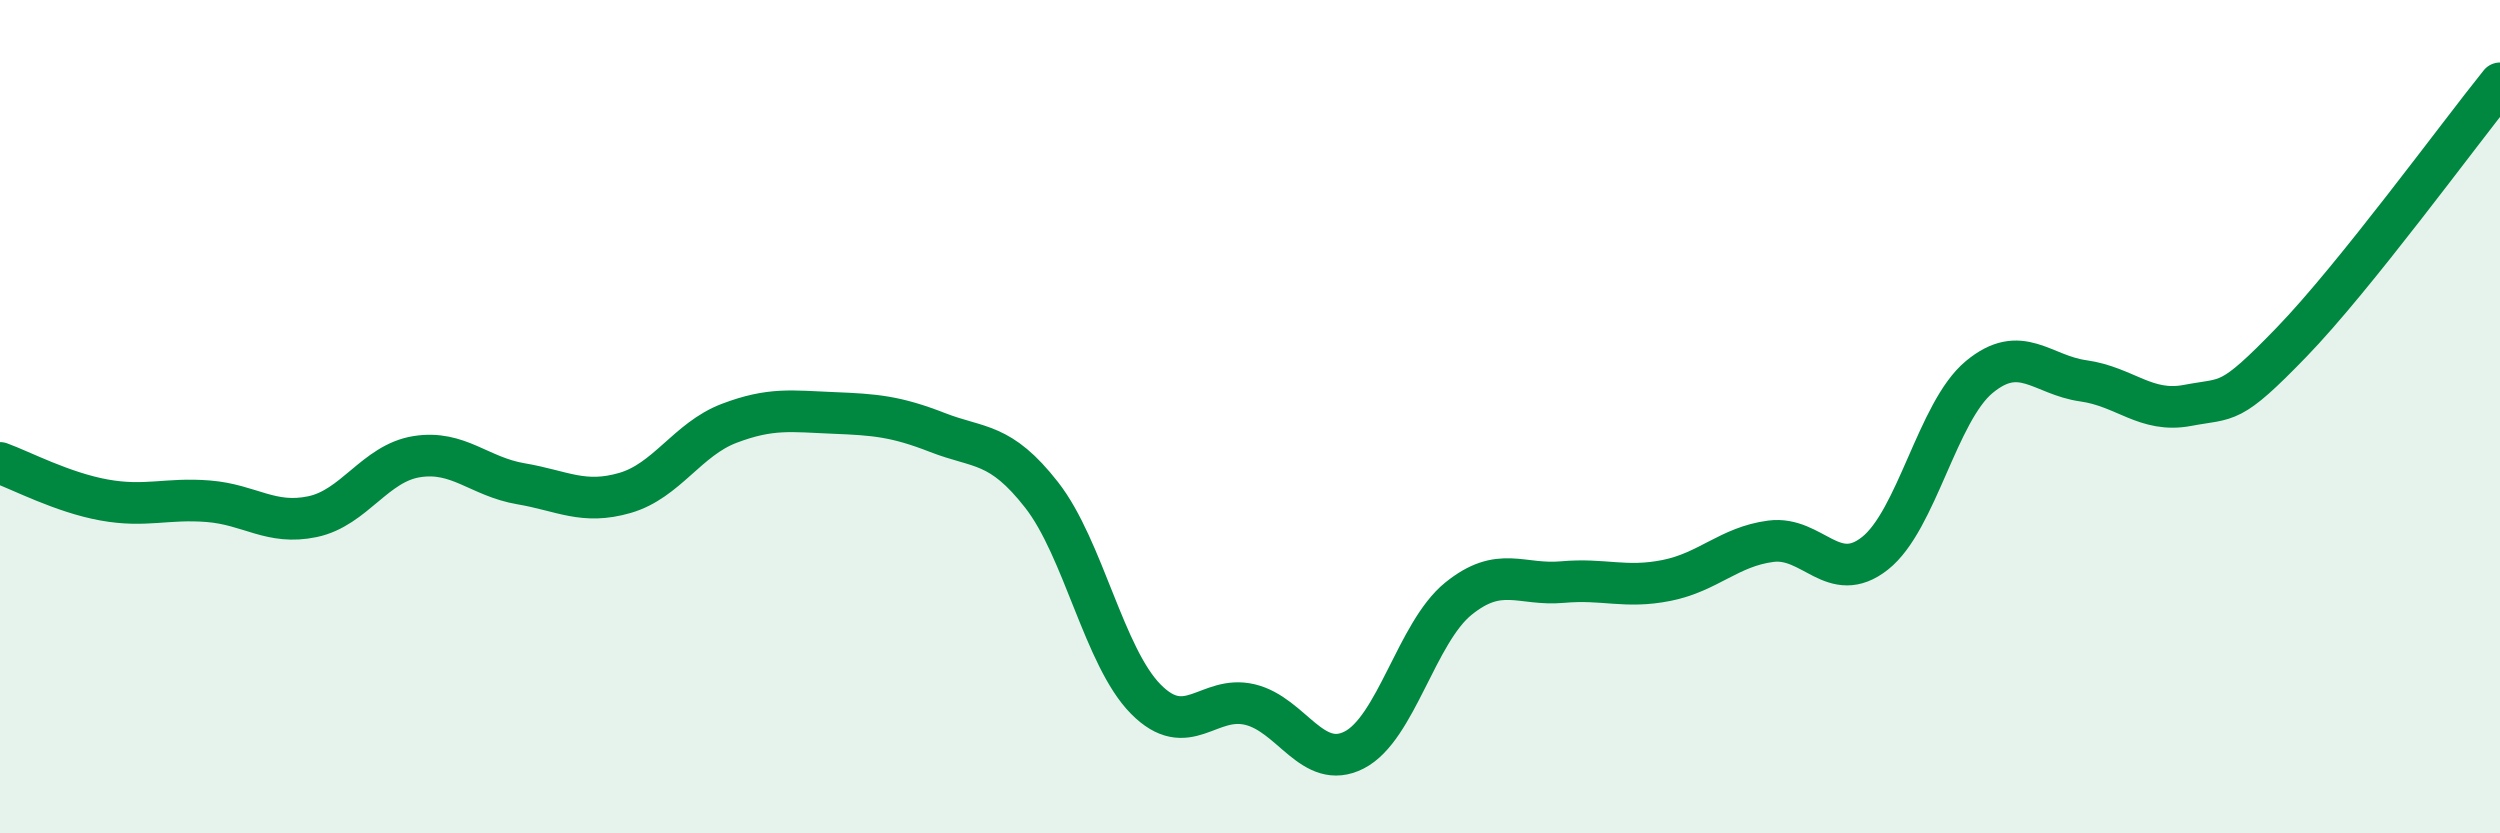 
    <svg width="60" height="20" viewBox="0 0 60 20" xmlns="http://www.w3.org/2000/svg">
      <path
        d="M 0,11.11 C 0.5,11.29 1.5,11.82 2.5,12 C 3.5,12.18 4,11.95 5,12.03 C 6,12.11 6.5,12.61 7.5,12.4 C 8.5,12.19 9,11.12 10,10.96 C 11,10.8 11.5,11.44 12.5,11.61 C 13.5,11.78 14,12.12 15,11.83 C 16,11.54 16.5,10.54 17.5,10.16 C 18.5,9.78 19,9.87 20,9.91 C 21,9.95 21.5,9.99 22.5,10.38 C 23.5,10.77 24,10.6 25,11.88 C 26,13.16 26.5,15.77 27.5,16.78 C 28.5,17.79 29,16.67 30,16.91 C 31,17.15 31.5,18.51 32.5,18 C 33.5,17.49 34,15.18 35,14.37 C 36,13.56 36.5,14.06 37.5,13.97 C 38.5,13.88 39,14.13 40,13.93 C 41,13.73 41.5,13.12 42.5,12.99 C 43.5,12.86 44,14.07 45,13.28 C 46,12.49 46.5,9.88 47.5,9.05 C 48.5,8.22 49,9 50,9.14 C 51,9.28 51.5,9.92 52.5,9.73 C 53.5,9.54 53.5,9.76 55,8.21 C 56.5,6.66 59,3.24 60,2L60 20L0 20Z"
        fill="#008740"
        opacity="0.1"
        stroke-linecap="round"
        stroke-linejoin="round"
      />
      <path
        d="M 0,11.11 C 0.5,11.29 1.5,11.82 2.5,12 C 3.5,12.18 4,11.95 5,12.03 C 6,12.11 6.5,12.61 7.5,12.4 C 8.5,12.19 9,11.12 10,10.96 C 11,10.8 11.5,11.44 12.5,11.61 C 13.5,11.78 14,12.12 15,11.83 C 16,11.54 16.5,10.54 17.5,10.16 C 18.5,9.78 19,9.87 20,9.91 C 21,9.95 21.5,9.99 22.5,10.38 C 23.5,10.77 24,10.6 25,11.88 C 26,13.16 26.5,15.77 27.5,16.78 C 28.5,17.79 29,16.67 30,16.91 C 31,17.15 31.5,18.51 32.5,18 C 33.5,17.49 34,15.18 35,14.37 C 36,13.56 36.5,14.06 37.5,13.97 C 38.5,13.88 39,14.13 40,13.93 C 41,13.73 41.5,13.12 42.5,12.99 C 43.5,12.86 44,14.07 45,13.28 C 46,12.49 46.5,9.88 47.5,9.05 C 48.5,8.22 49,9 50,9.14 C 51,9.28 51.5,9.92 52.5,9.73 C 53.5,9.54 53.5,9.76 55,8.21 C 56.5,6.66 59,3.24 60,2"
        stroke="#008740"
        stroke-width="1"
        fill="none"
        stroke-linecap="round"
        stroke-linejoin="round"
      />
    </svg>
  